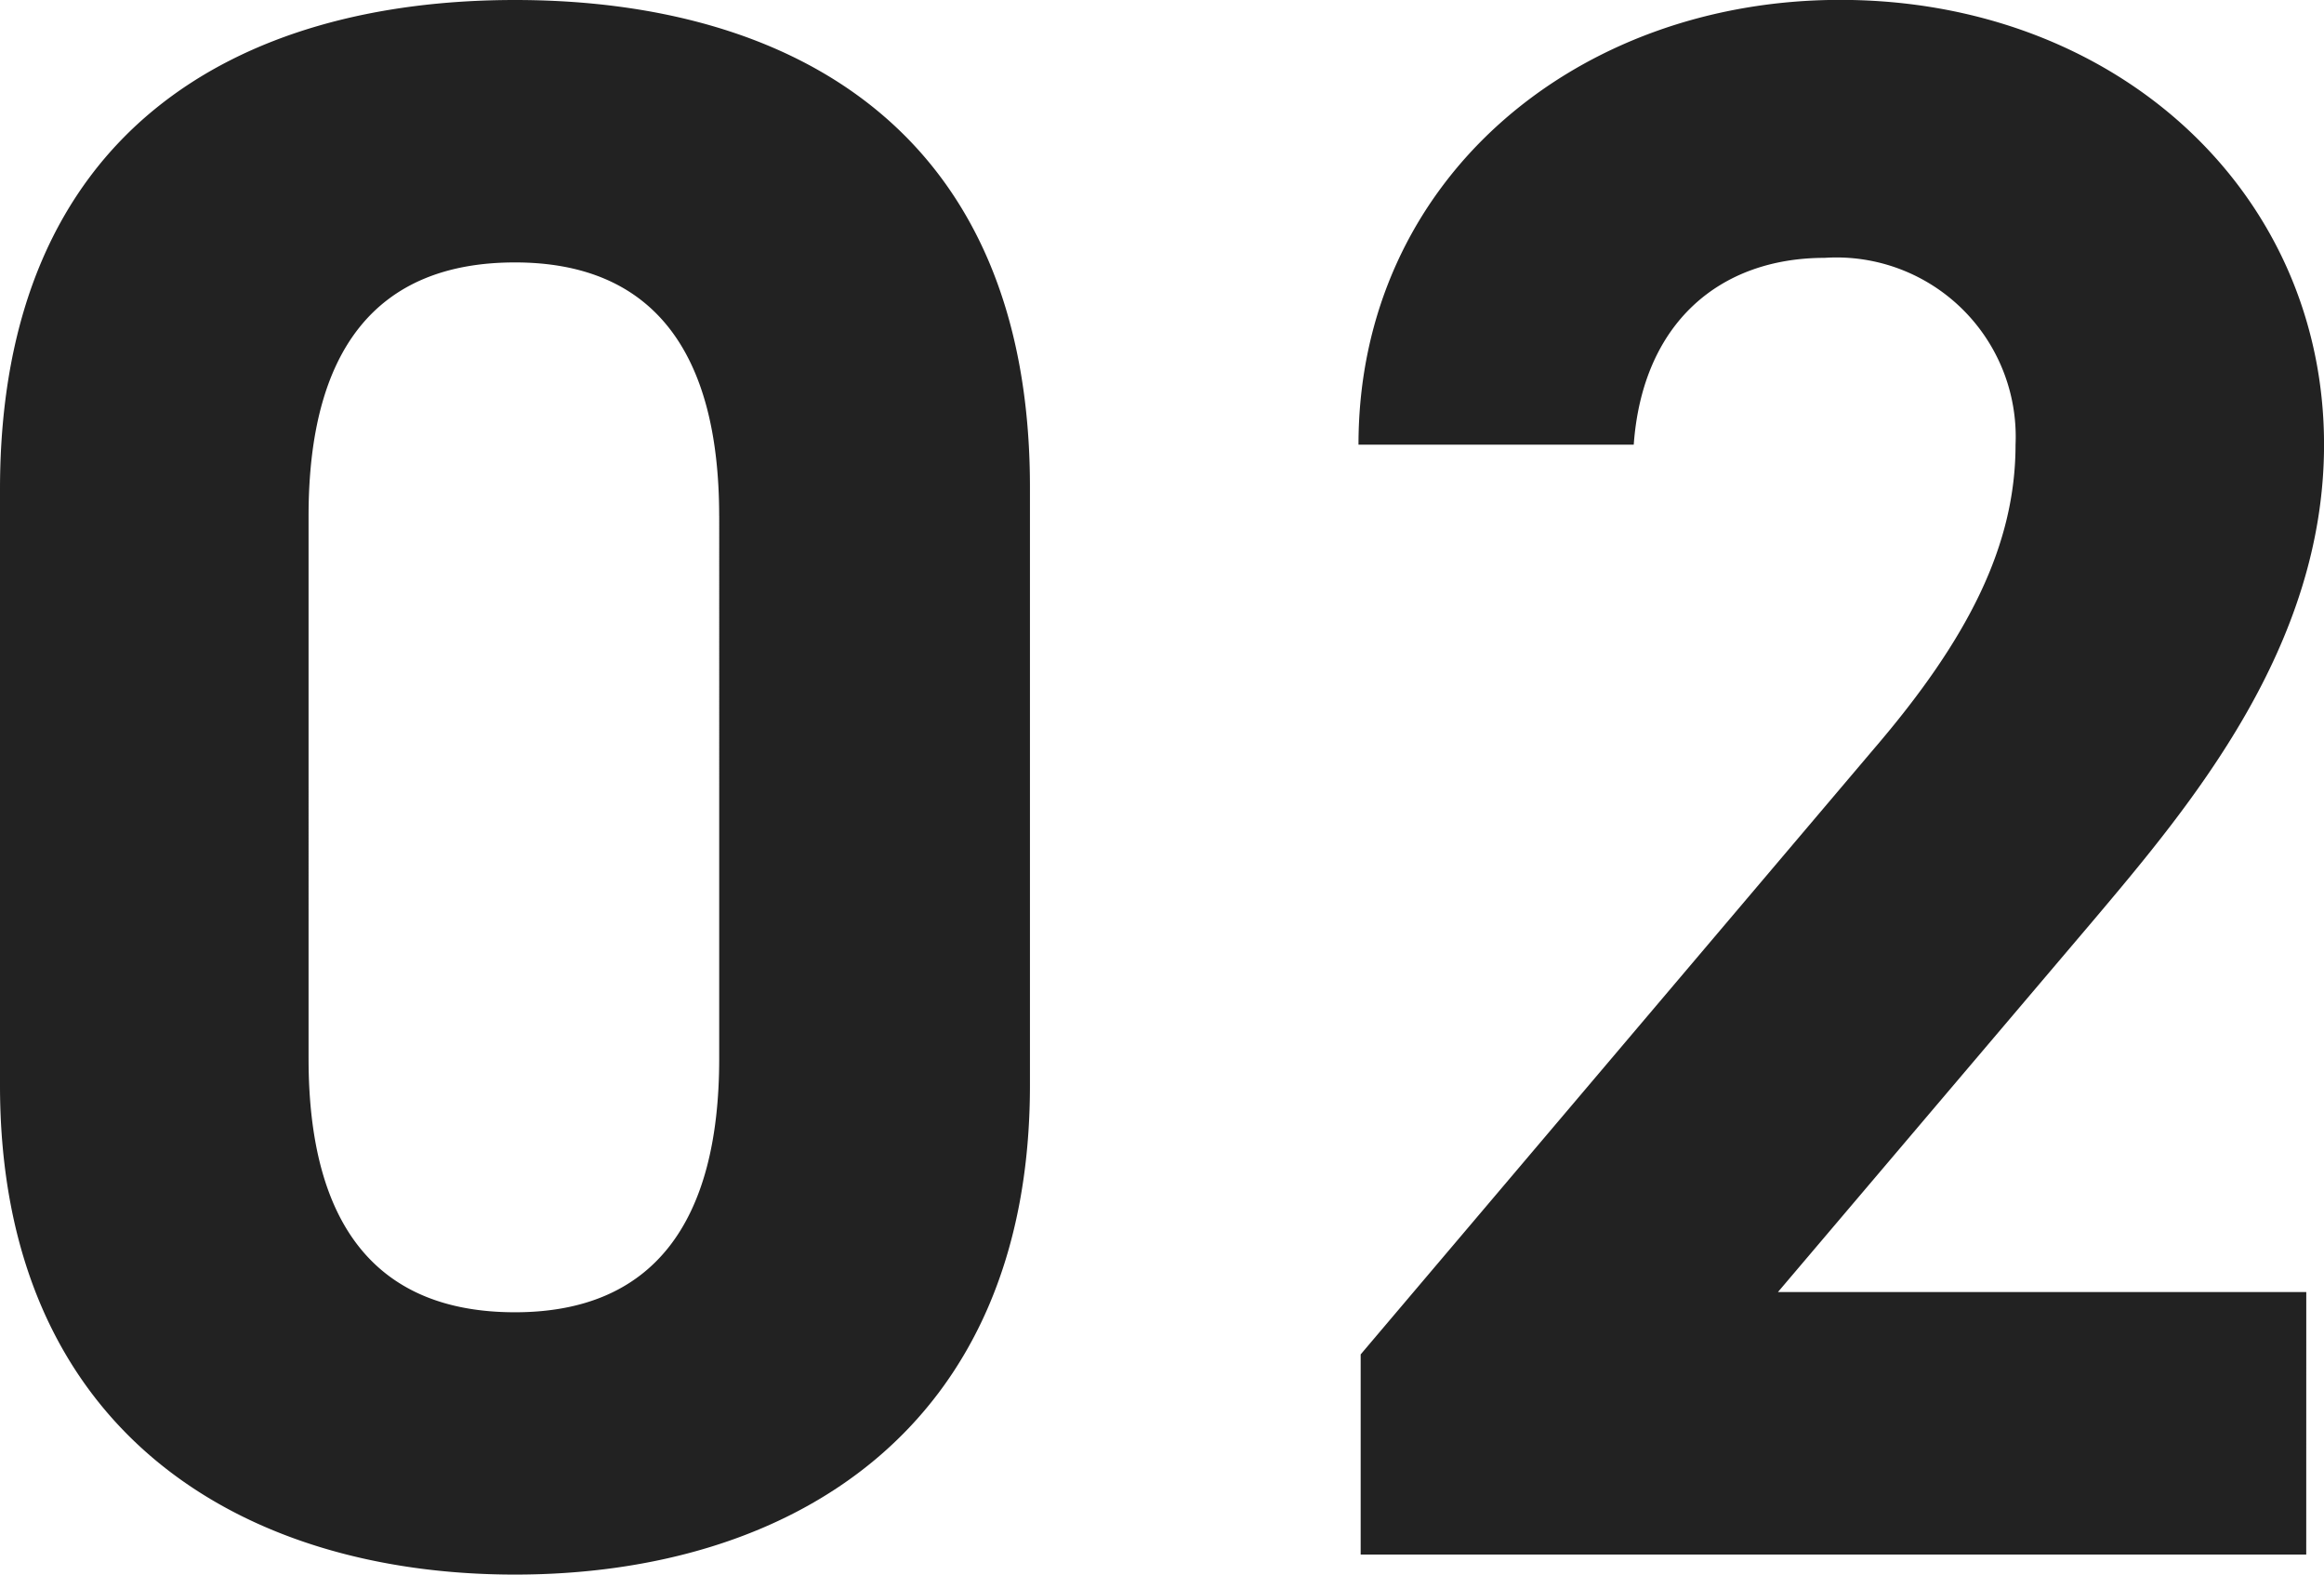 <svg xmlns="http://www.w3.org/2000/svg" width="62" height="42" viewBox="0 0 62 42">
  <path id="パス_967" data-name="パス 967" d="M29.757-28.948c0-9.551-6.4-12.992-13.738-12.992S2.28-38.5,2.28-28.889v15.9C2.28-3.8,8.675.06,16.018.06S29.757-3.8,29.757-12.991Zm-8.29.771V-13.7c0,4.39-1.777,6.763-5.448,6.763-3.731,0-5.507-2.373-5.507-6.763V-28.177c0-4.39,1.777-6.763,5.507-6.763C19.69-34.94,21.466-32.567,21.466-28.177Zm42.34,20.7H49.713l8.409-9.907c2.606-3.085,6.159-7.3,6.159-12.695,0-6.763-5.566-11.864-12.909-11.864-7.047,0-12.85,4.805-12.85,11.864h7.343c.237-3.263,2.309-4.983,5.093-4.983a4.782,4.782,0,0,1,5.093,4.983c0,2.669-1.244,5.161-3.79,8.127L38.58-5.813V-.474H63.806Z" transform="translate(-2.28 41.94)" fill="#222"/>
</svg>
